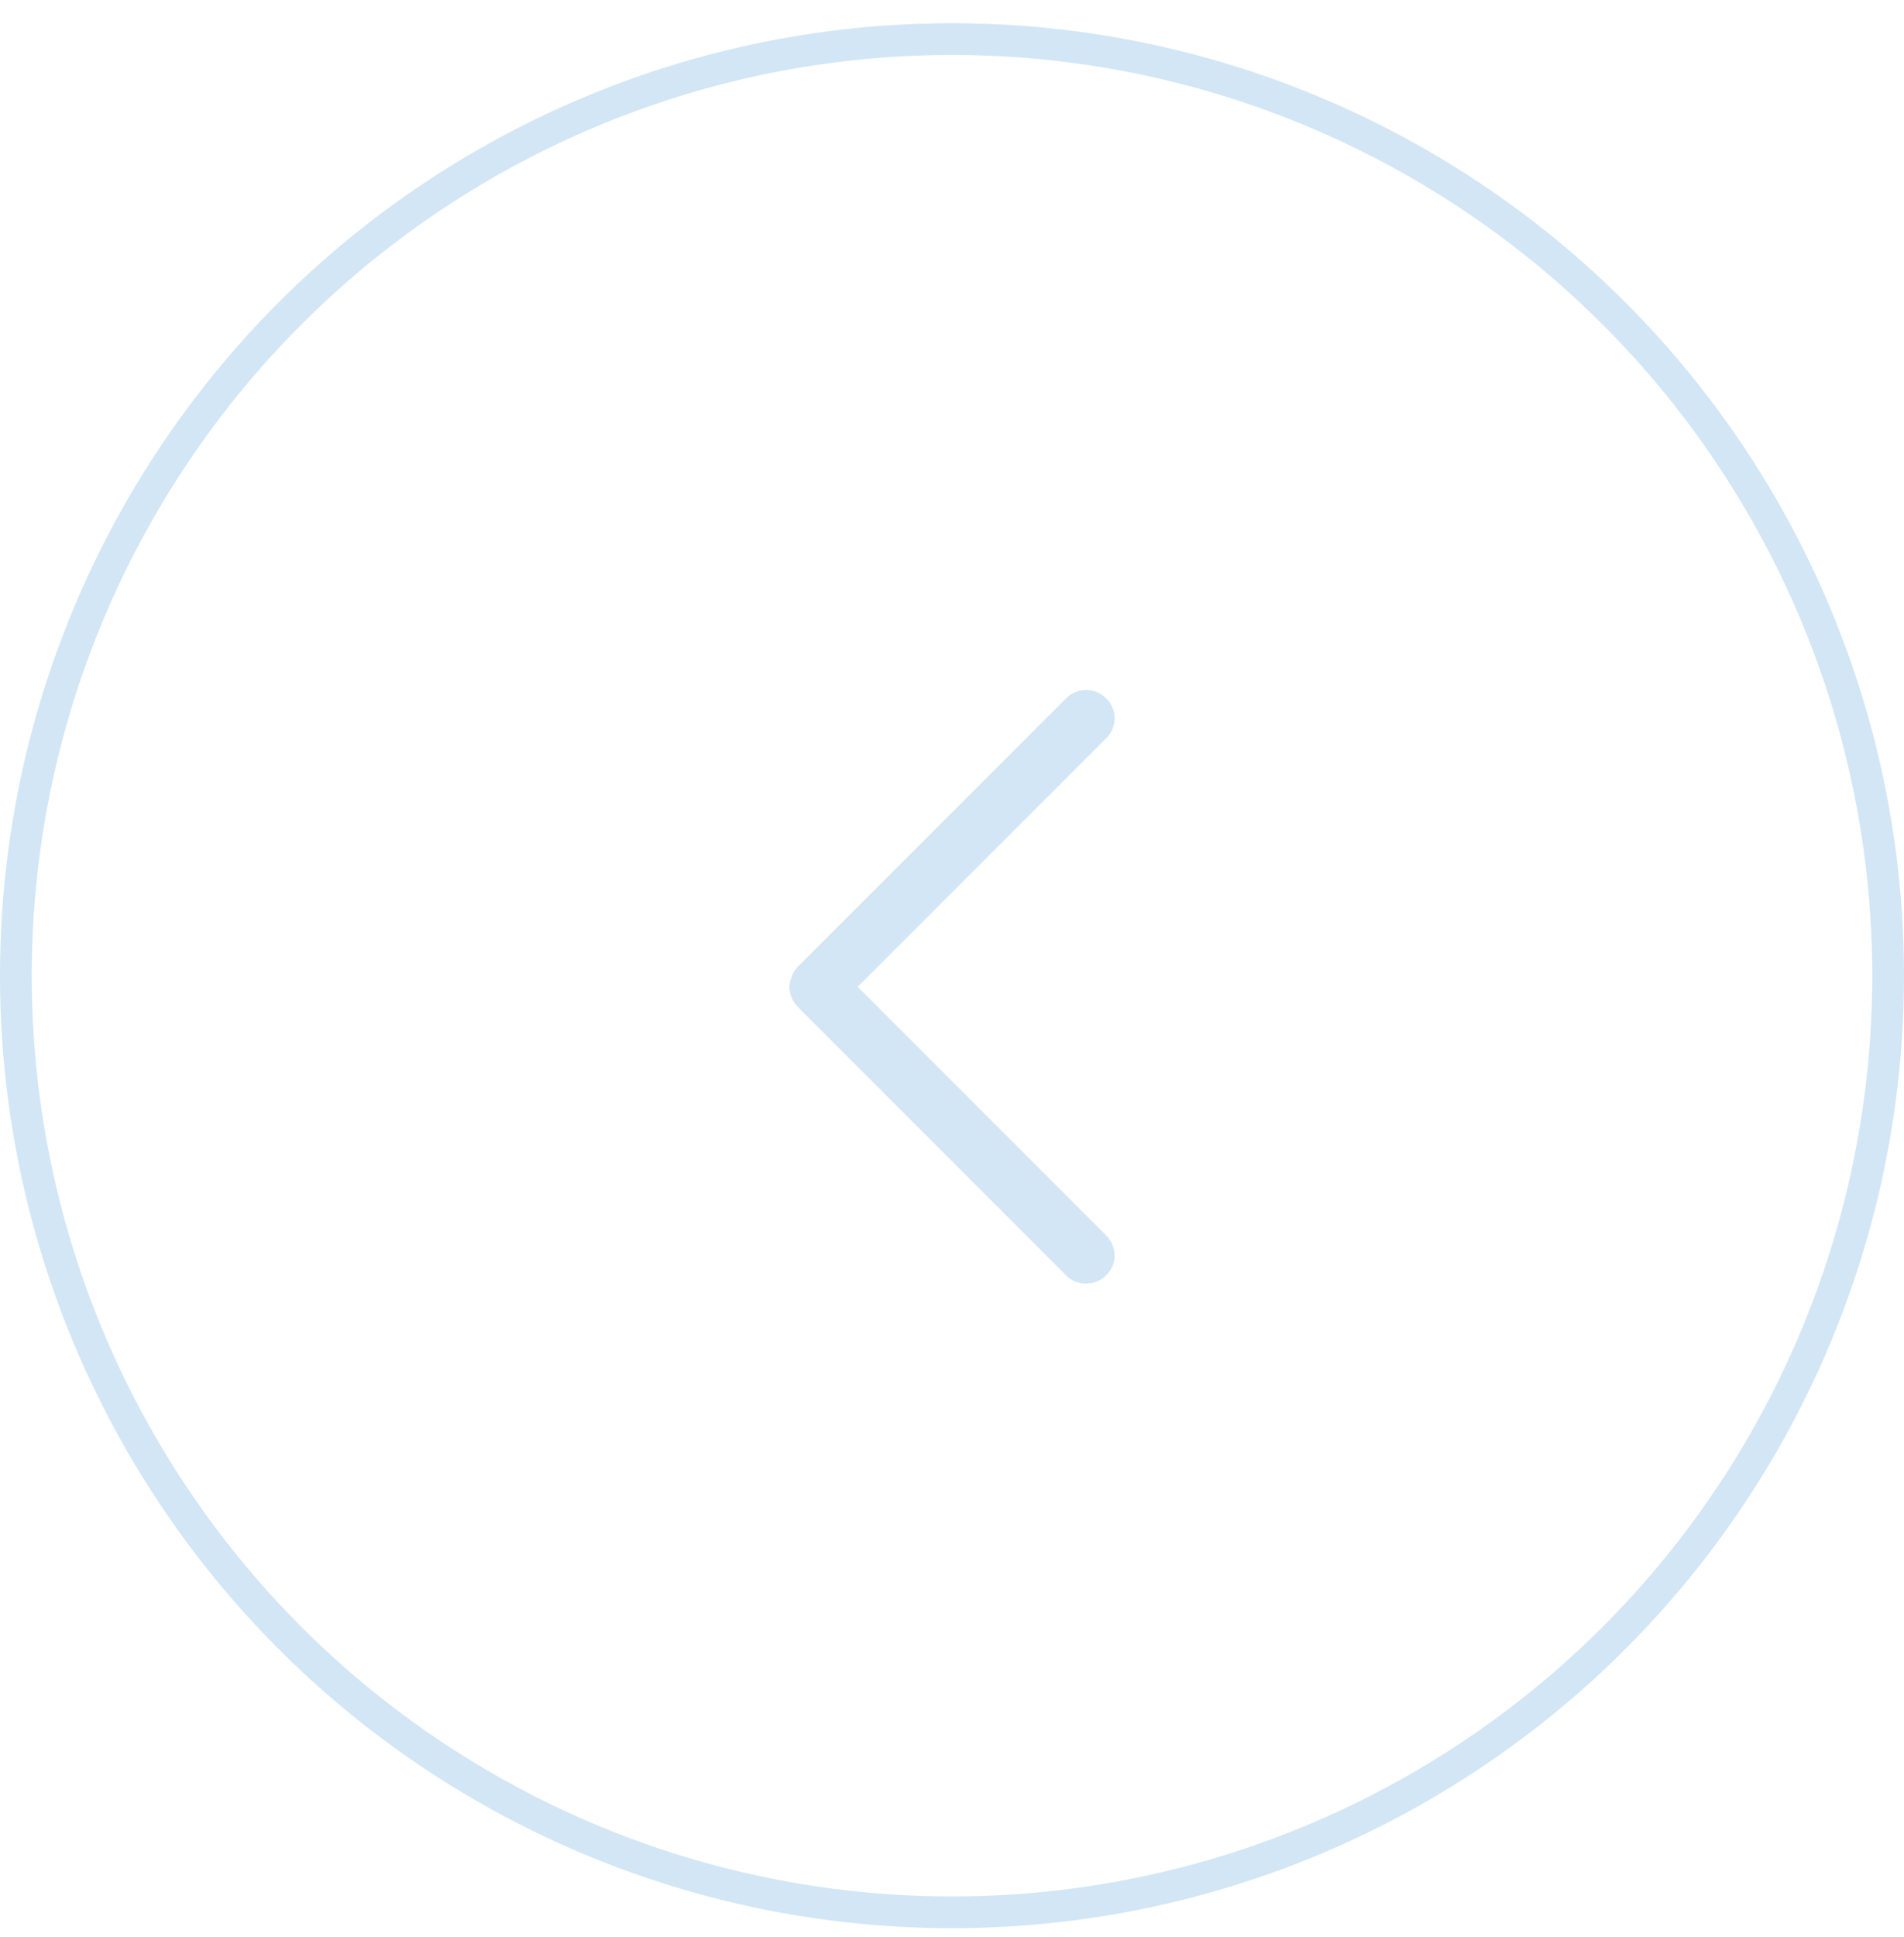 <svg width="60" height="61" viewBox="0 0 60 61" fill="none" xmlns="http://www.w3.org/2000/svg">
<circle opacity="0.19" cx="30" cy="30.731" r="29.5" stroke="#147CD1"/>
<g opacity="0.19">
<path d="M34.495 22.34L34.502 22.347L34.51 22.354C34.663 22.496 34.663 22.752 34.51 22.894L34.502 22.901L34.495 22.908L26.675 30.728L26.321 31.082L26.675 31.435L34.495 39.255C34.676 39.437 34.655 39.675 34.51 39.809L34.502 39.816L34.495 39.823C34.35 39.968 34.1 39.968 33.956 39.823L25.484 31.351C25.441 31.309 25.395 31.231 25.375 31.103V31.088C25.398 30.939 25.451 30.845 25.484 30.812L33.956 22.34C34.1 22.195 34.35 22.195 34.495 22.34Z" fill="#96ABBD" stroke="#147CD1"/>
</g>
</svg>
